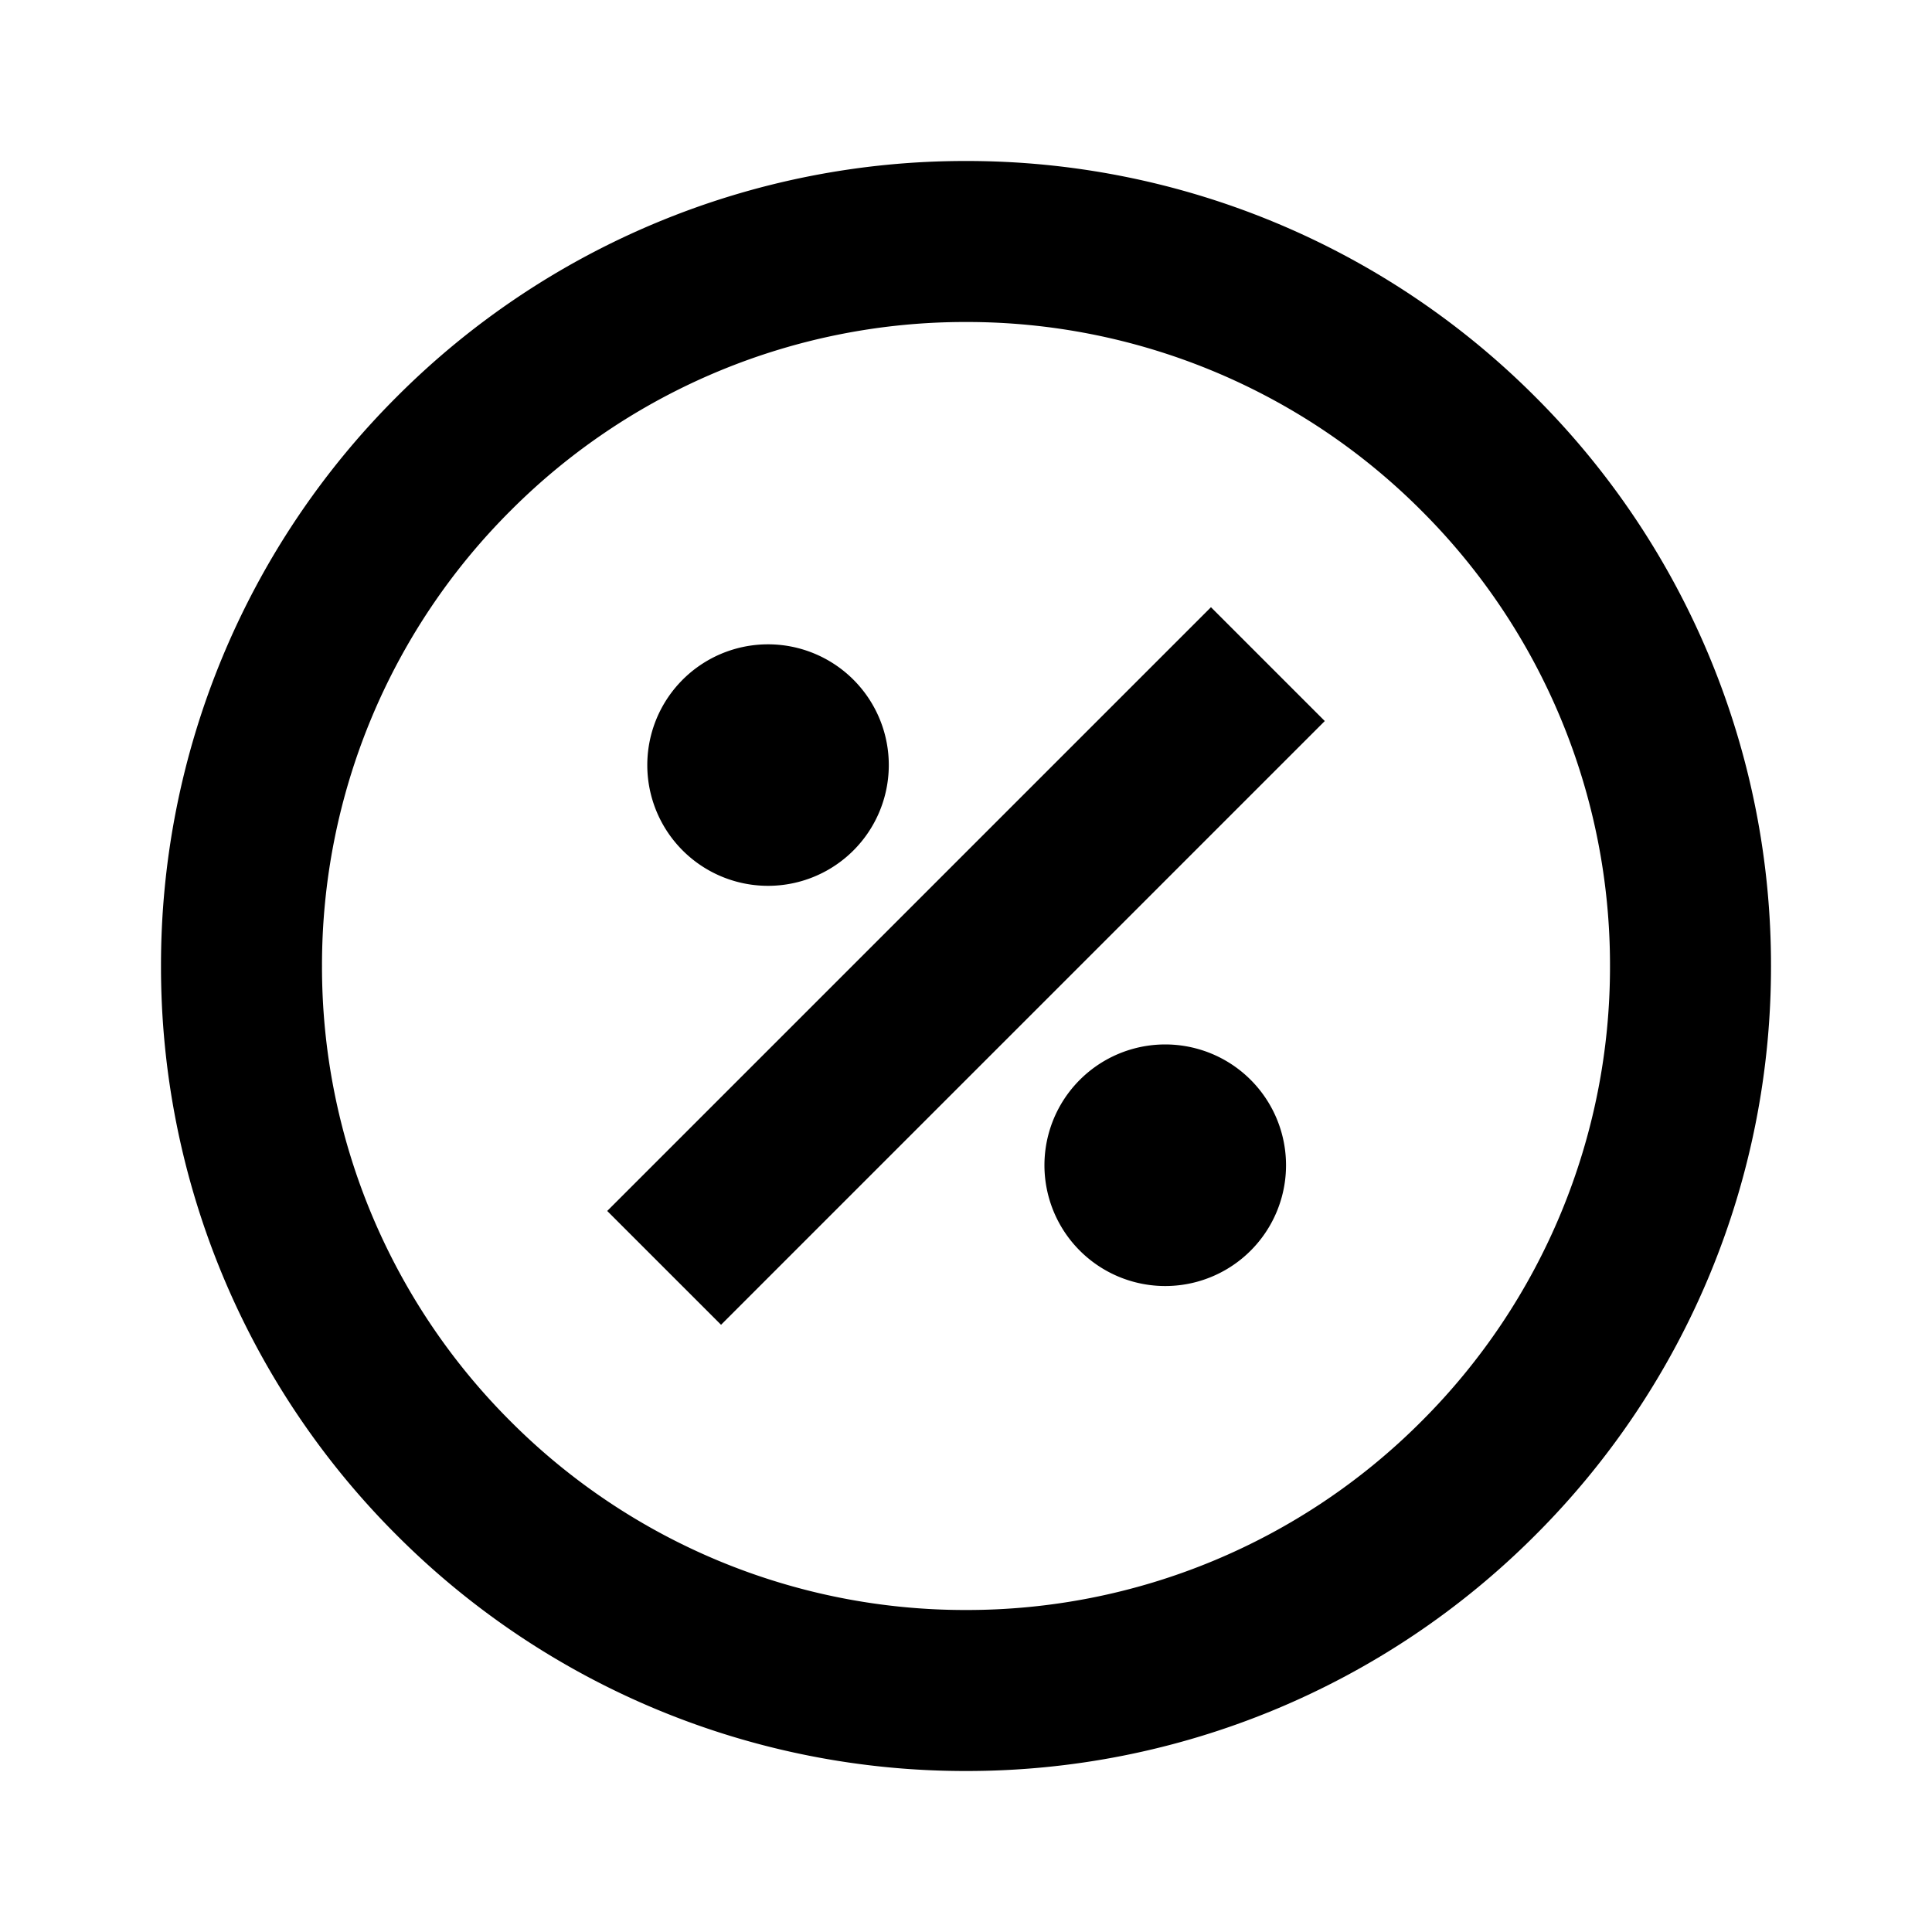 <svg xmlns="http://www.w3.org/2000/svg" width="24" height="24" fill="none"><path d="M12 21a8.971 8.971 0 0 0 6.364-2.636A8.971 8.971 0 0 0 21 12a8.972 8.972 0 0 0-2.636-6.364A8.972 8.972 0 0 0 12 3a8.972 8.972 0 0 0-6.364 2.636A8.972 8.972 0 0 0 3 12a8.972 8.972 0 0 0 2.636 6.364A8.972 8.972 0 0 0 12 21Z" stroke="#000" stroke-width="2"/><path fill-rule="evenodd" clip-rule="evenodd" d="M10.583 10.583a1.5 1.5 0 1 0-2.121-2.121 1.5 1.5 0 0 0 2.121 2.121Zm4.953 4.953a1.5 1.5 0 1 0-2.122-2.122 1.5 1.5 0 0 0 2.122 2.122Zm-.493-7.993-7.5 7.5 1.414 1.414 7.5-7.5-1.414-1.414Z" fill="#000"/></svg>